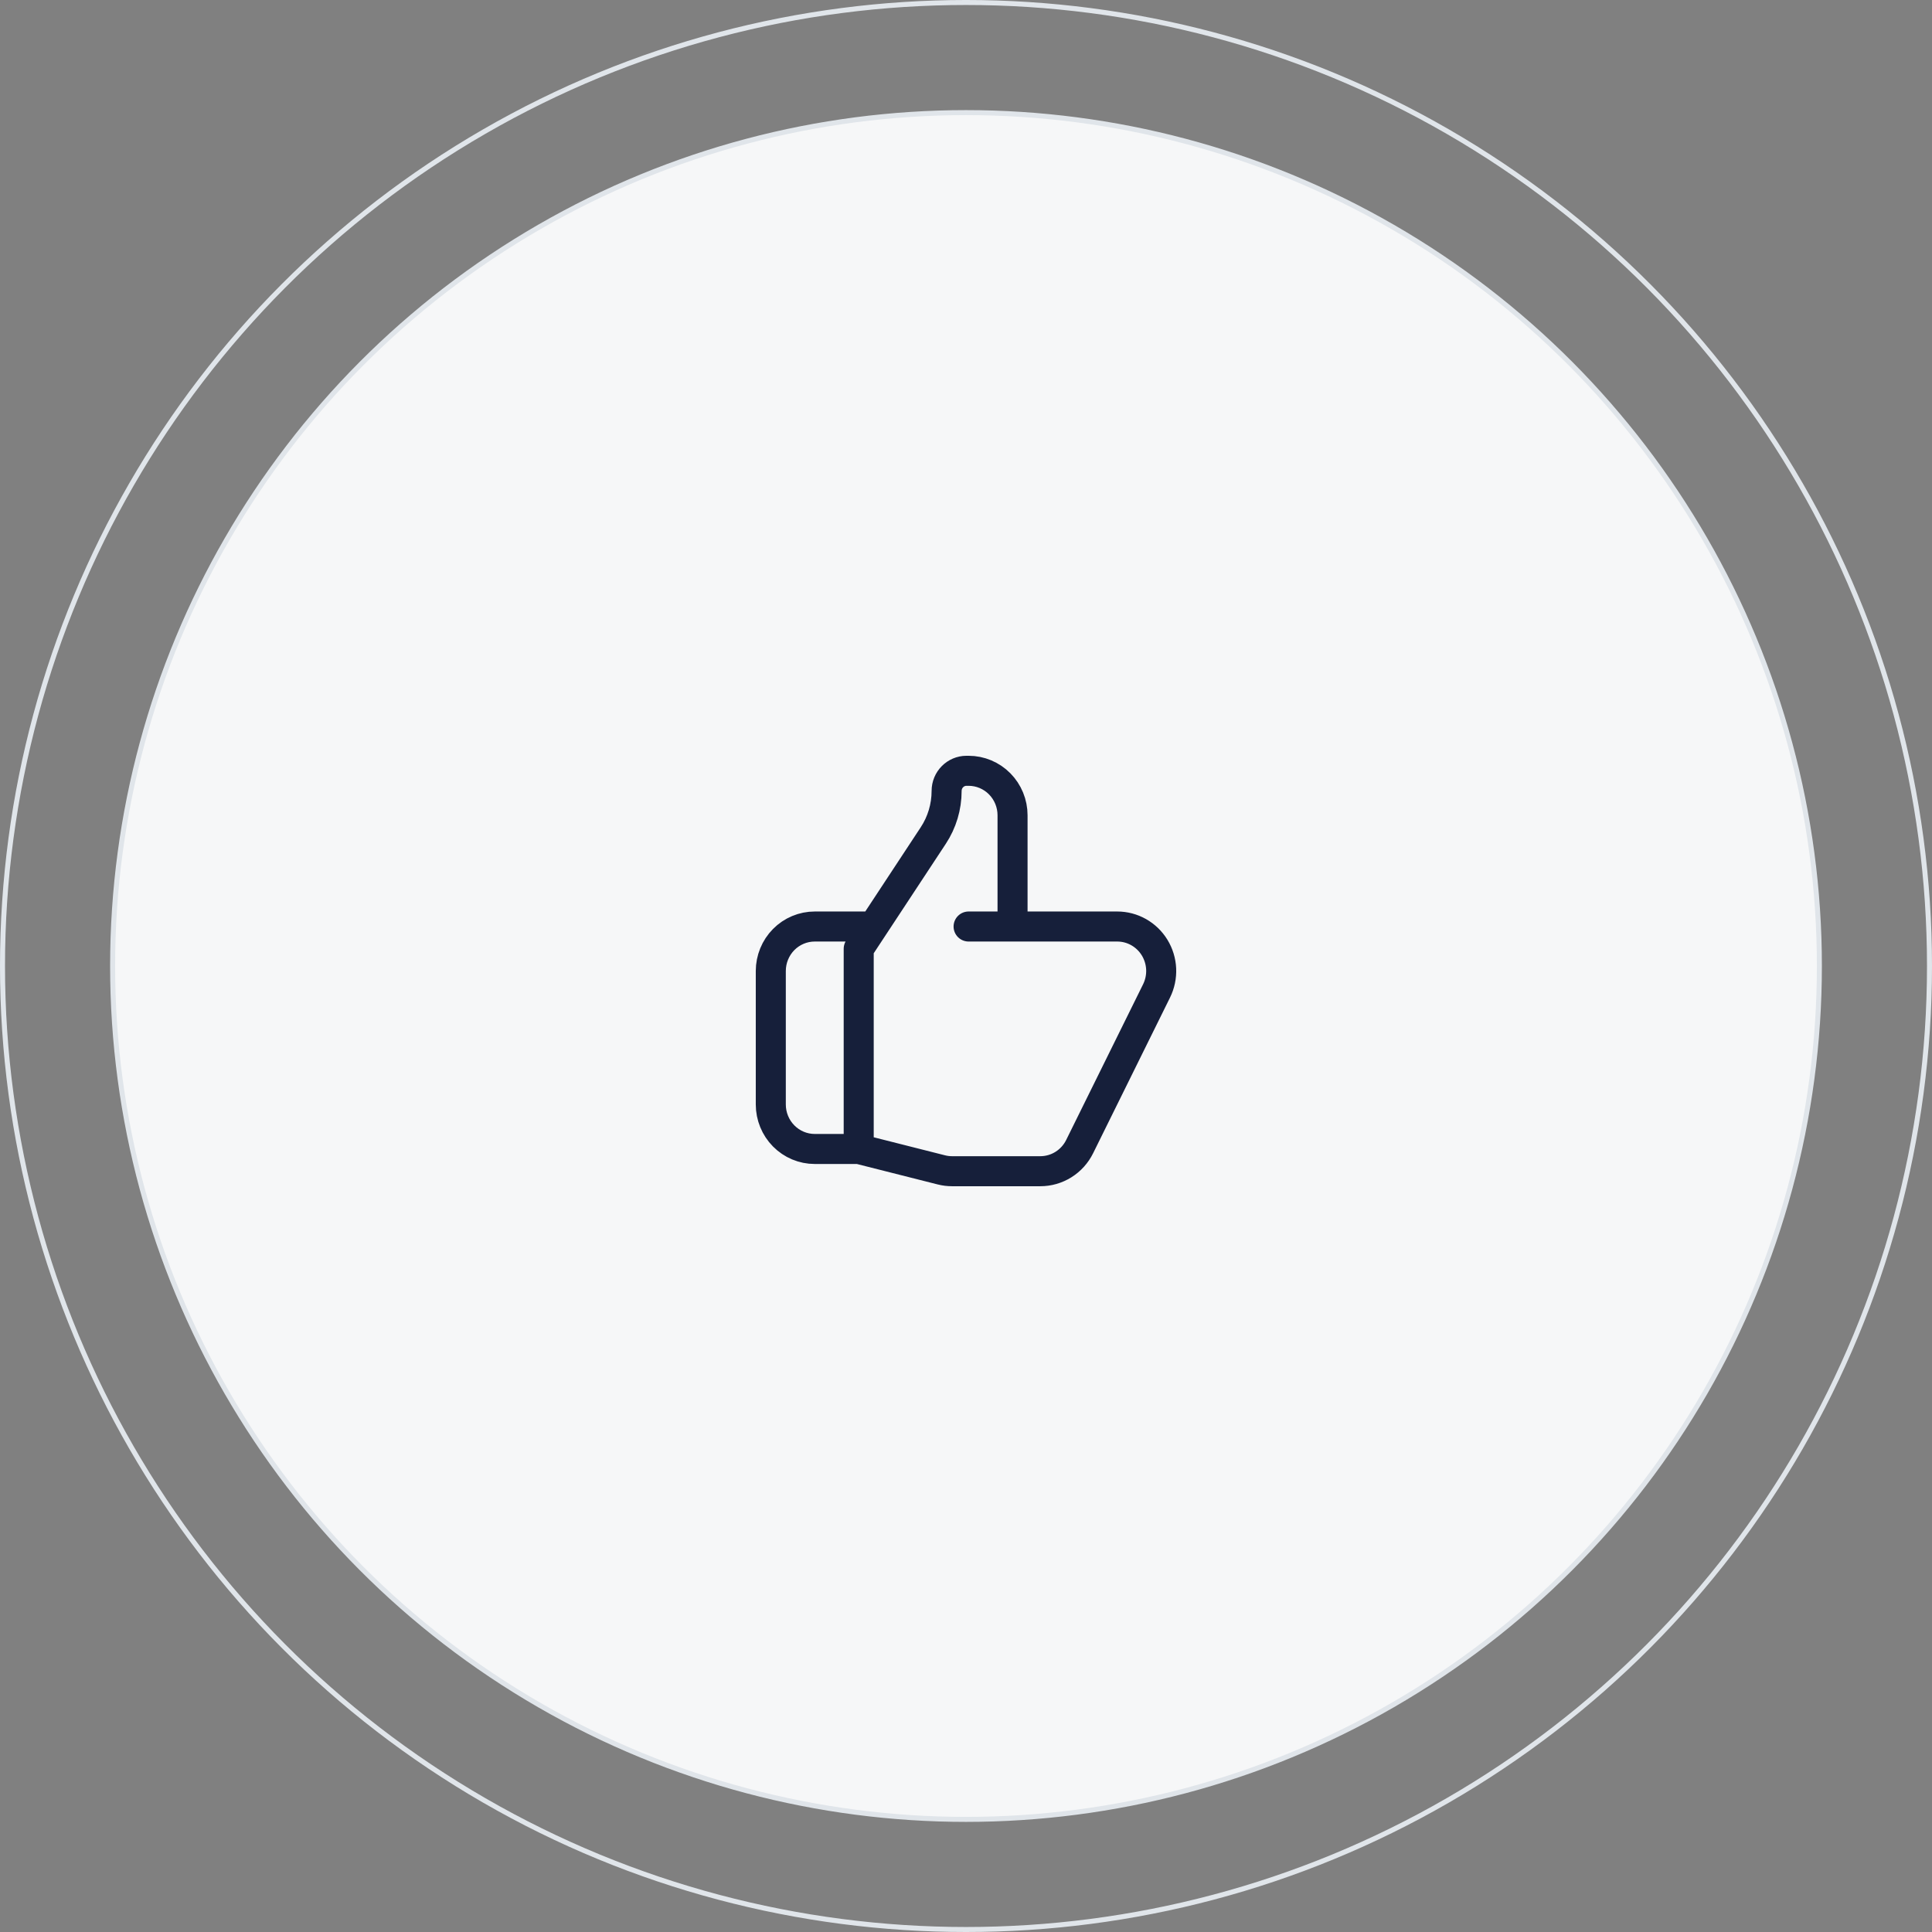 <?xml version="1.0" encoding="UTF-8"?> <svg xmlns="http://www.w3.org/2000/svg" width="193" height="193" viewBox="0 0 193 193" fill="none"><rect x="0" y="0" width="193" height="193" fill="#808080" stroke="none"/><circle cx="96.5" cy="96.5" r="96.25" stroke="#E0E5EA" stroke-width="0.5"></circle><circle cx="96.5" cy="96.5" r="85.25" fill="#F6F7F8" stroke="#E0E5EA" stroke-width="0.5"></circle><path d="M101.15 92.556H111.609C112.358 92.556 113.094 92.749 113.747 93.118C114.401 93.487 114.95 94.019 115.344 94.663C115.737 95.307 115.962 96.043 115.996 96.799C116.029 97.556 115.871 98.309 115.537 98.987L107.853 114.542C107.488 115.281 106.927 115.902 106.233 116.336C105.539 116.771 104.739 117 103.923 117H95.104C94.746 117 94.388 116.956 94.039 116.867L85.782 114.778M101.15 92.556V81.444C101.15 80.266 100.687 79.135 99.864 78.302C99.04 77.468 97.924 77 96.759 77H96.551C95.453 77 94.564 77.9 94.564 79.011C94.564 80.598 94.1 82.149 93.229 83.469L85.782 94.778V114.778M101.15 92.556H96.759M85.782 114.778H81.391C80.226 114.778 79.109 114.31 78.286 113.476C77.463 112.643 77 111.512 77 110.333V97C77 95.821 77.463 94.691 78.286 93.857C79.109 93.024 80.226 92.556 81.391 92.556H86.88" stroke="#161F3A" stroke-width="3" stroke-linecap="round" stroke-linejoin="round"></path></svg> 